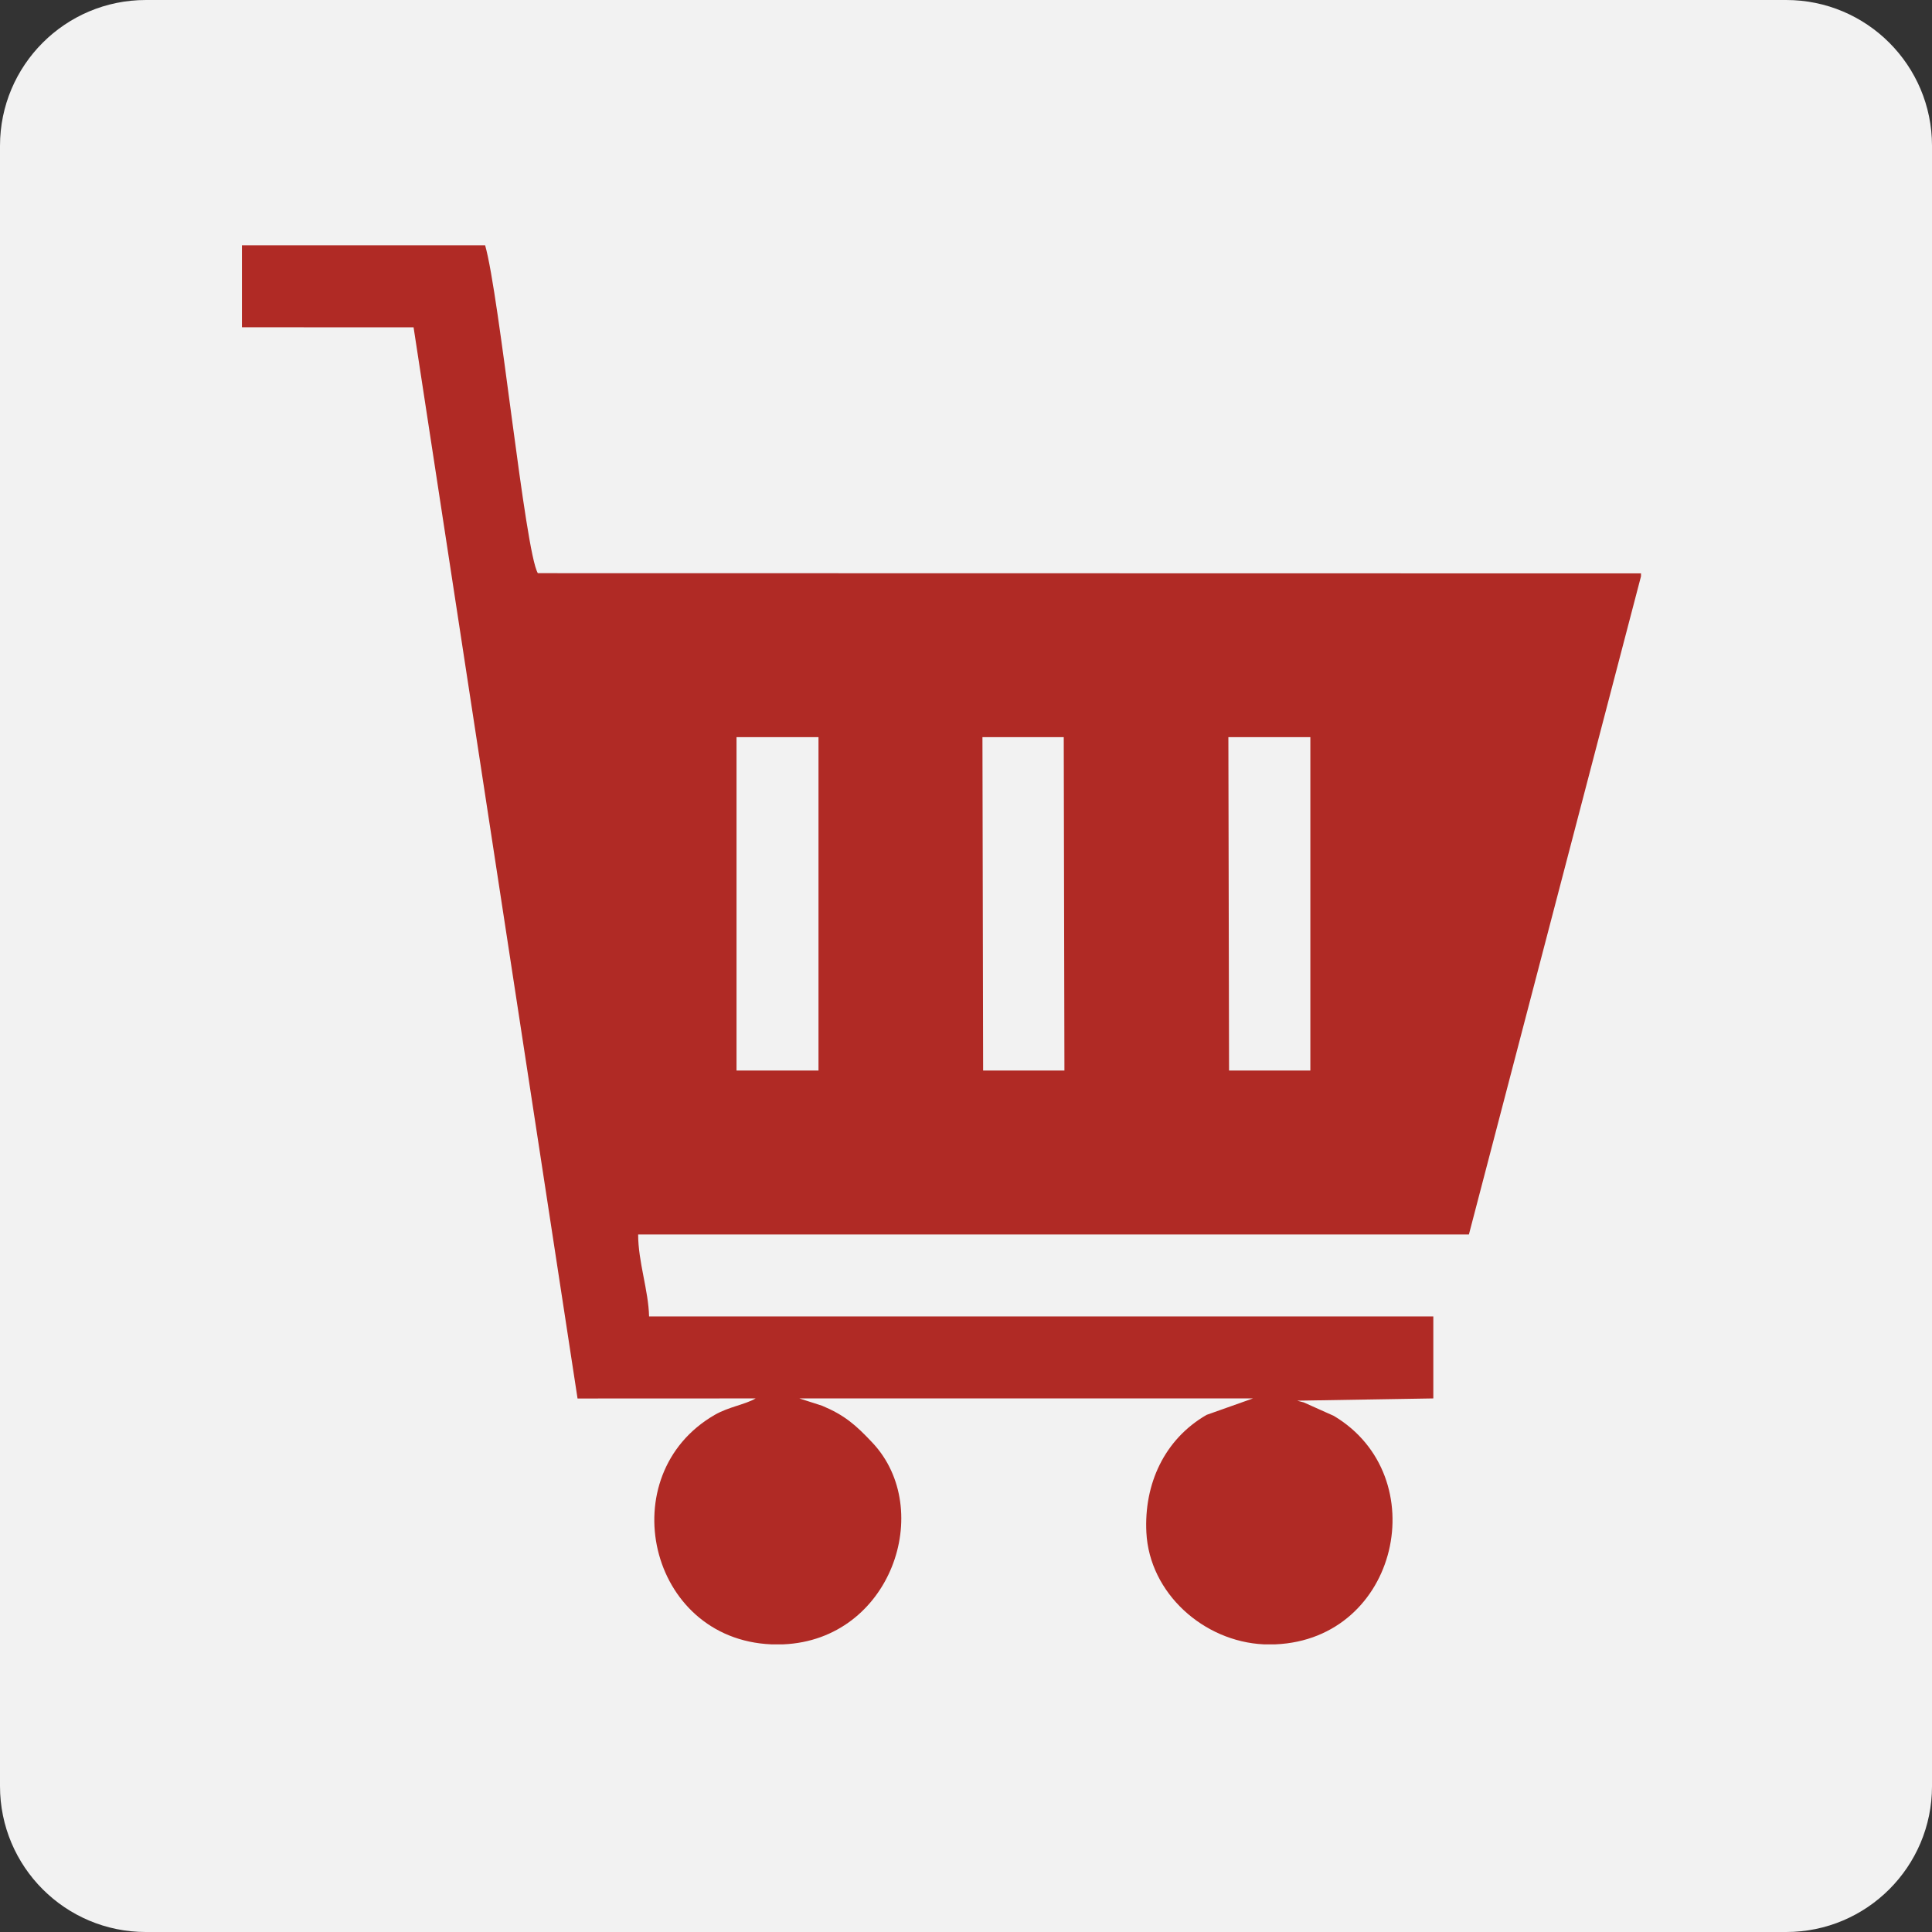 <?xml version="1.0" encoding="UTF-8"?>
<!DOCTYPE svg PUBLIC "-//W3C//DTD SVG 1.1//EN" "http://www.w3.org/Graphics/SVG/1.1/DTD/svg11.dtd">
<!-- Creator: CorelDRAW 2020 (64-Bit) -->
<svg xmlns="http://www.w3.org/2000/svg" xml:space="preserve" width="70.115mm" height="70.115mm" version="1.1" style="shape-rendering:geometricPrecision; text-rendering:geometricPrecision; image-rendering:optimizeQuality; fill-rule:evenodd; clip-rule:evenodd"
viewBox="0 0 5087.51 5087.51"
 xmlns:xlink="http://www.w3.org/1999/xlink"
 xmlns:xodm="http://www.corel.com/coreldraw/odm/2003">
 <rect x="0" y="0" width="5087.51" height="5087.51" fill="#333333" stroke="none"/>
 <defs>
  <style type="text/css">
   <![CDATA[
    .fil1 {fill:#B02A25}
    .fil0 {fill:#F2F2F2;fill-rule:nonzero}
   ]]>
  </style>
 </defs>
 <g id="Layer_x0020_1">
  <path class="fil0" d="M383.97 0l4319.58 0c212.02,0 383.97,171.95 383.97,383.97l0 4319.58c0,212.01 -171.95,383.96 -383.97,383.96l-4319.58 0.01c-212.01,-0.01 -383.96,-171.95 -383.96,-383.97l-0.01 -4319.57c0.01,-212.02 171.95,-383.97 383.97,-383.97z"/>
  <path class="fil1" d="M3234.67 1941.1l215.87 0 0 877.87 -214.07 0 -1.8 -877.87zm1086.54 -431.21l0 7.71 -453.17 1733.14 -2187.62 -0.04c-0.14,71.06 27.35,148.1 28.78,215.87l2065.14 0 0 215.87 -358.5 5.92c4.35,1.36 12.02,3.07 17.1,4.48l79.5 35.63c266.46,158.95 170.98,587.77 -153.92,601.57l-30.67 0c-158.04,-7.4 -301.09,-134.37 -309.13,-294.94 -6.36,-126.84 46.98,-244.88 158.57,-309.32l122.15 -43.35 -1194.47 0 59.86 19.29c59.19,24.74 88.84,50.73 132.75,97.51 164.96,175.75 48.99,518.81 -235.05,530.8l-31.37 0c-325.29,-13.76 -421.98,-446.66 -149.08,-604.26 36.75,-21.22 80.74,-27.35 107.76,-43.35l-468.99 0.2 -431.77 -2820.68 -452.02 -0.2 0 -215.87 640.41 0c37.98,132.51 105.09,808.28 138.85,863.47l2904.89 0.53zm-1734.14 431.21l214.07 0 1.8 877.87 -214.07 0 -1.8 -877.87zm-647.6 0l215.87 0 0 877.87 -215.87 0 0 -877.87z"/>
 </g>
</svg>
